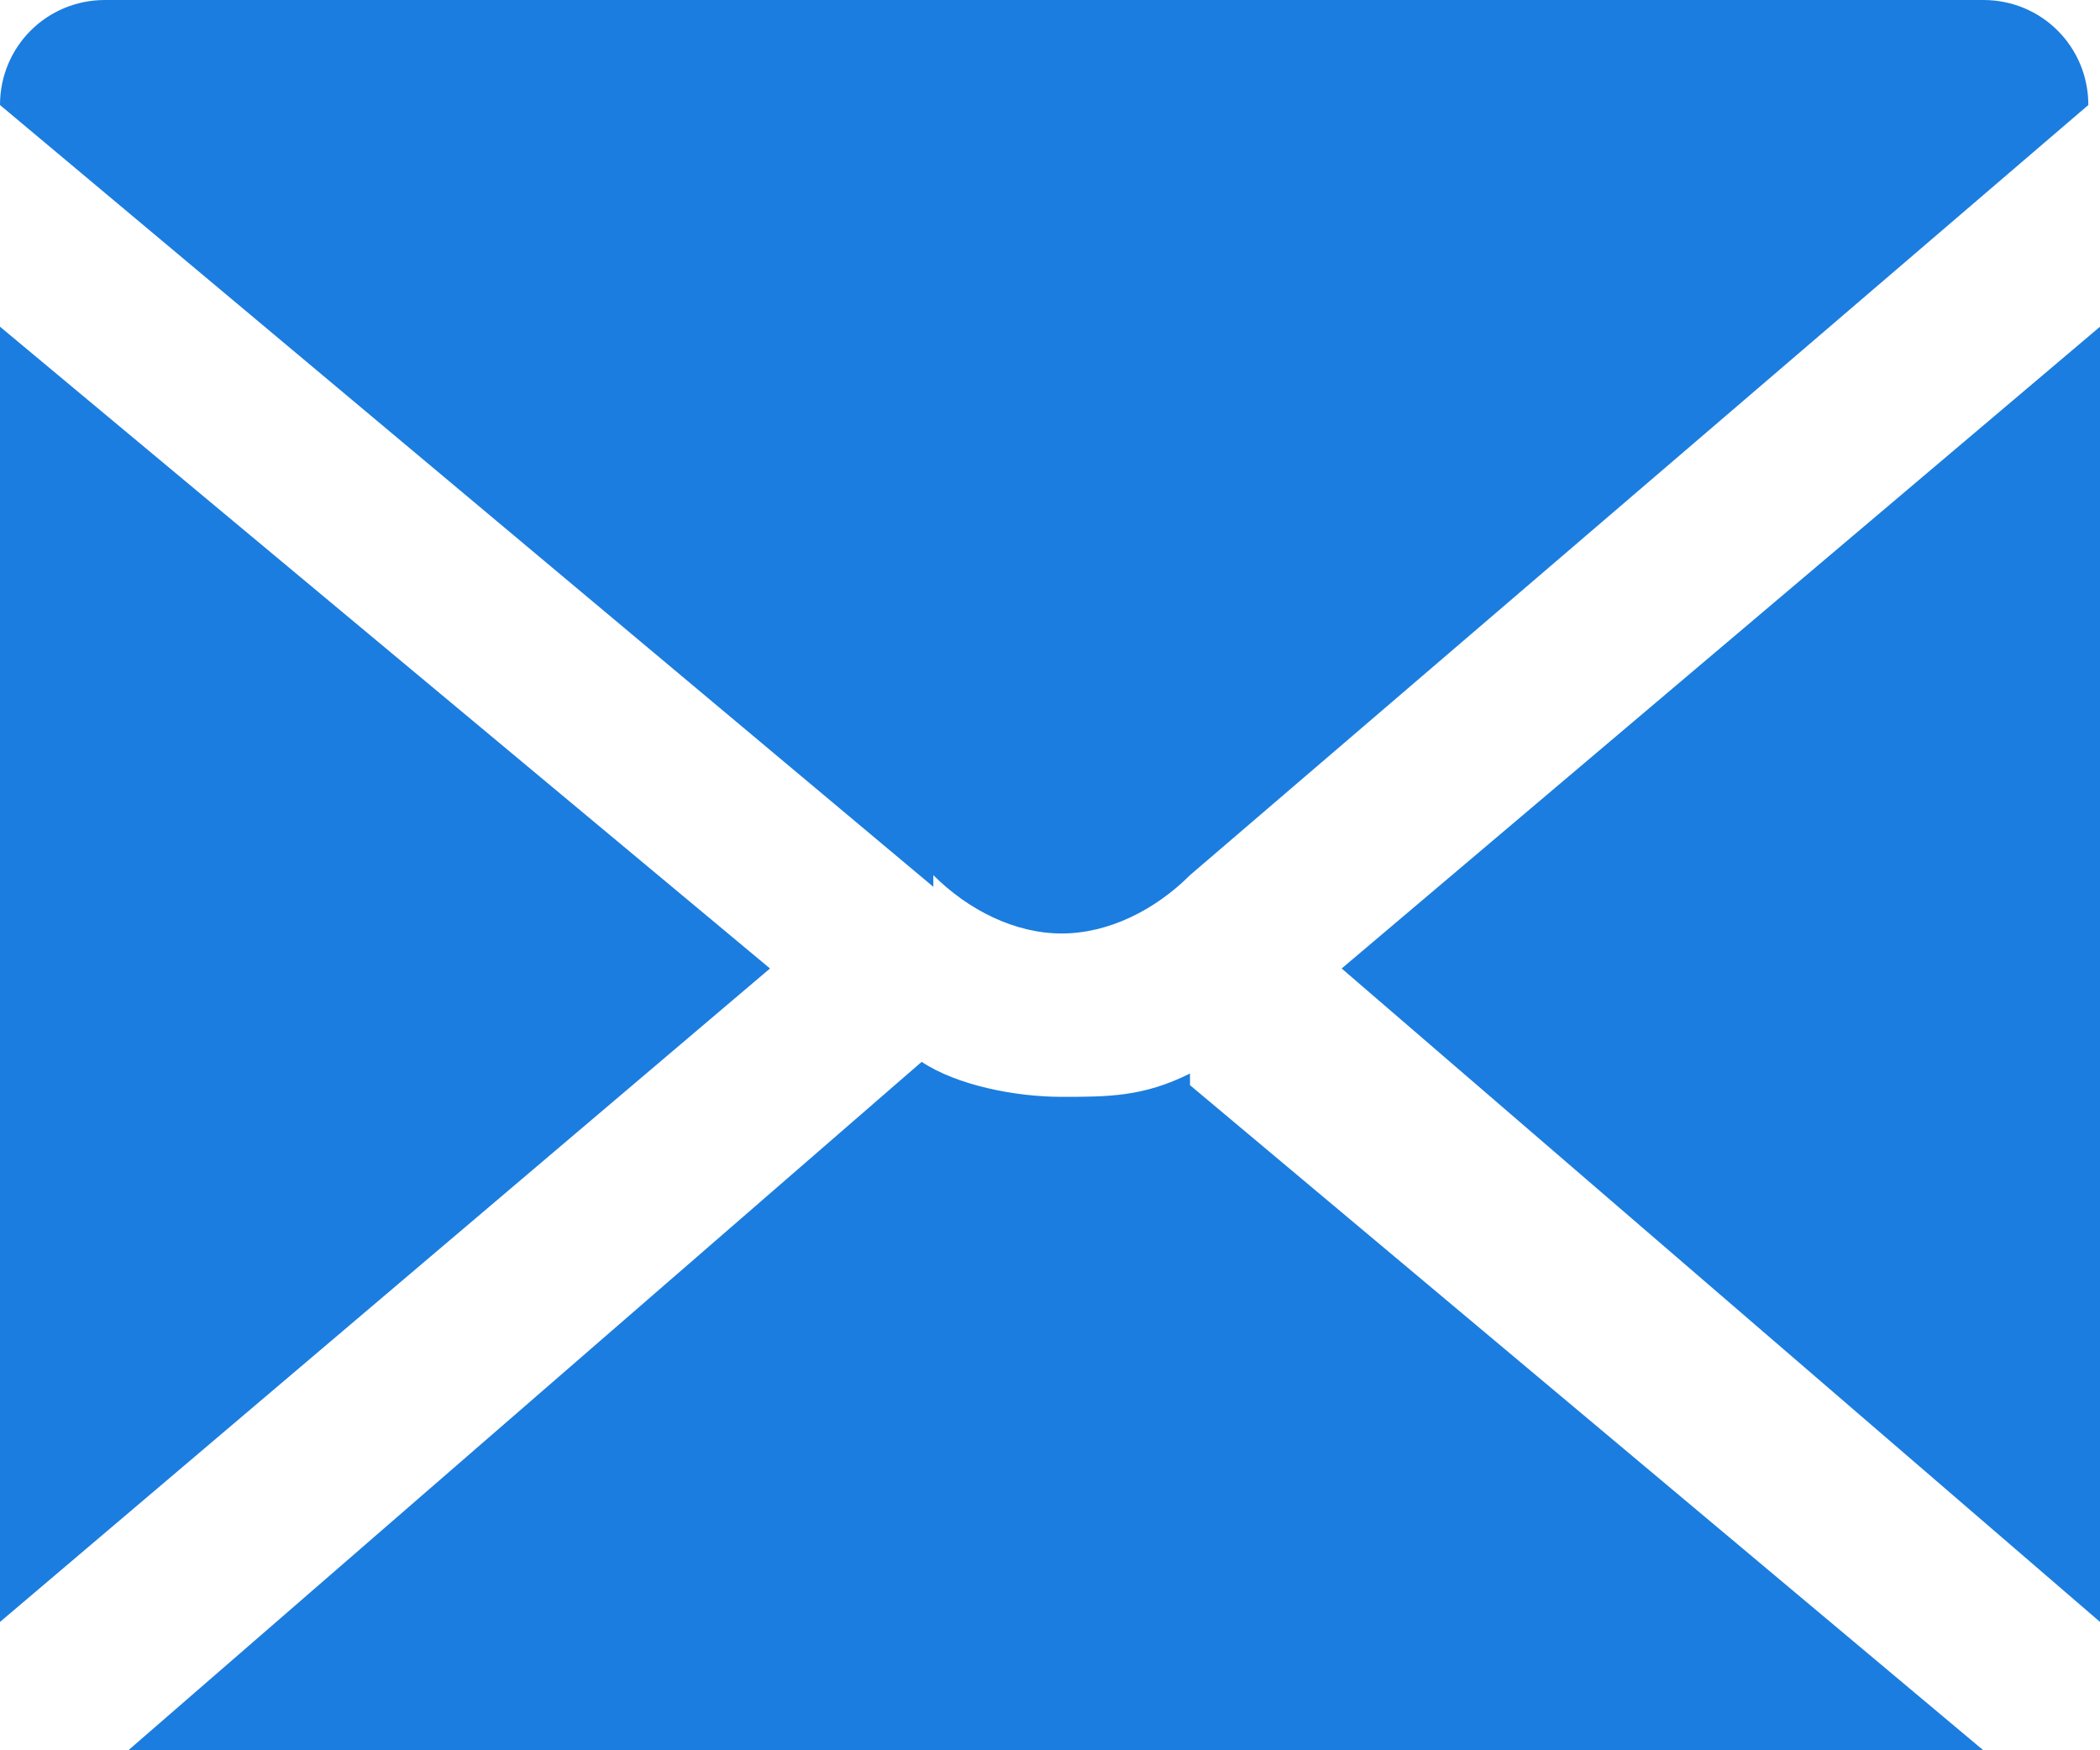 <?xml version="1.0" encoding="UTF-8"?>
<svg id="_레이어_1" xmlns="http://www.w3.org/2000/svg" width="18" height="15" version="1.1" viewBox="0 0 18 15">
  <!-- Generator: Adobe Illustrator 29.3.0, SVG Export Plug-In . SVG Version: 2.1.0 Build 146)  -->
  <defs>
    <style>
      .st0 {
        fill: #1b7ddf;
      }
    </style>
  </defs>
  <g id="_레이어_11">
    <g>
      <polygon class="st0" points="0 13.9 6.6 8.3 0 2.8 0 13.9"/>
      <path class="st0" d="M10.2,9.2c-.4.2-.7.2-1.1.2h0c-.4,0-.9-.1-1.2-.3L1.1,15h15.9s-6.8-5.7-6.8-5.7Z"/>
      <polygon class="st0" points="11.5 8.3 18 13.9 18 2.8 11.5 8.3"/>
      <path class="st0" d="M8,7.5c.3.3.7.5,1.1.5s.8-.2,1.1-.5h0L17.9.9h0c0-.5-.4-.9-.9-.9H.9c-.5,0-.9.4-.9.9h0l8,6.7h0Z"/>
    </g>
  </g>
</svg>